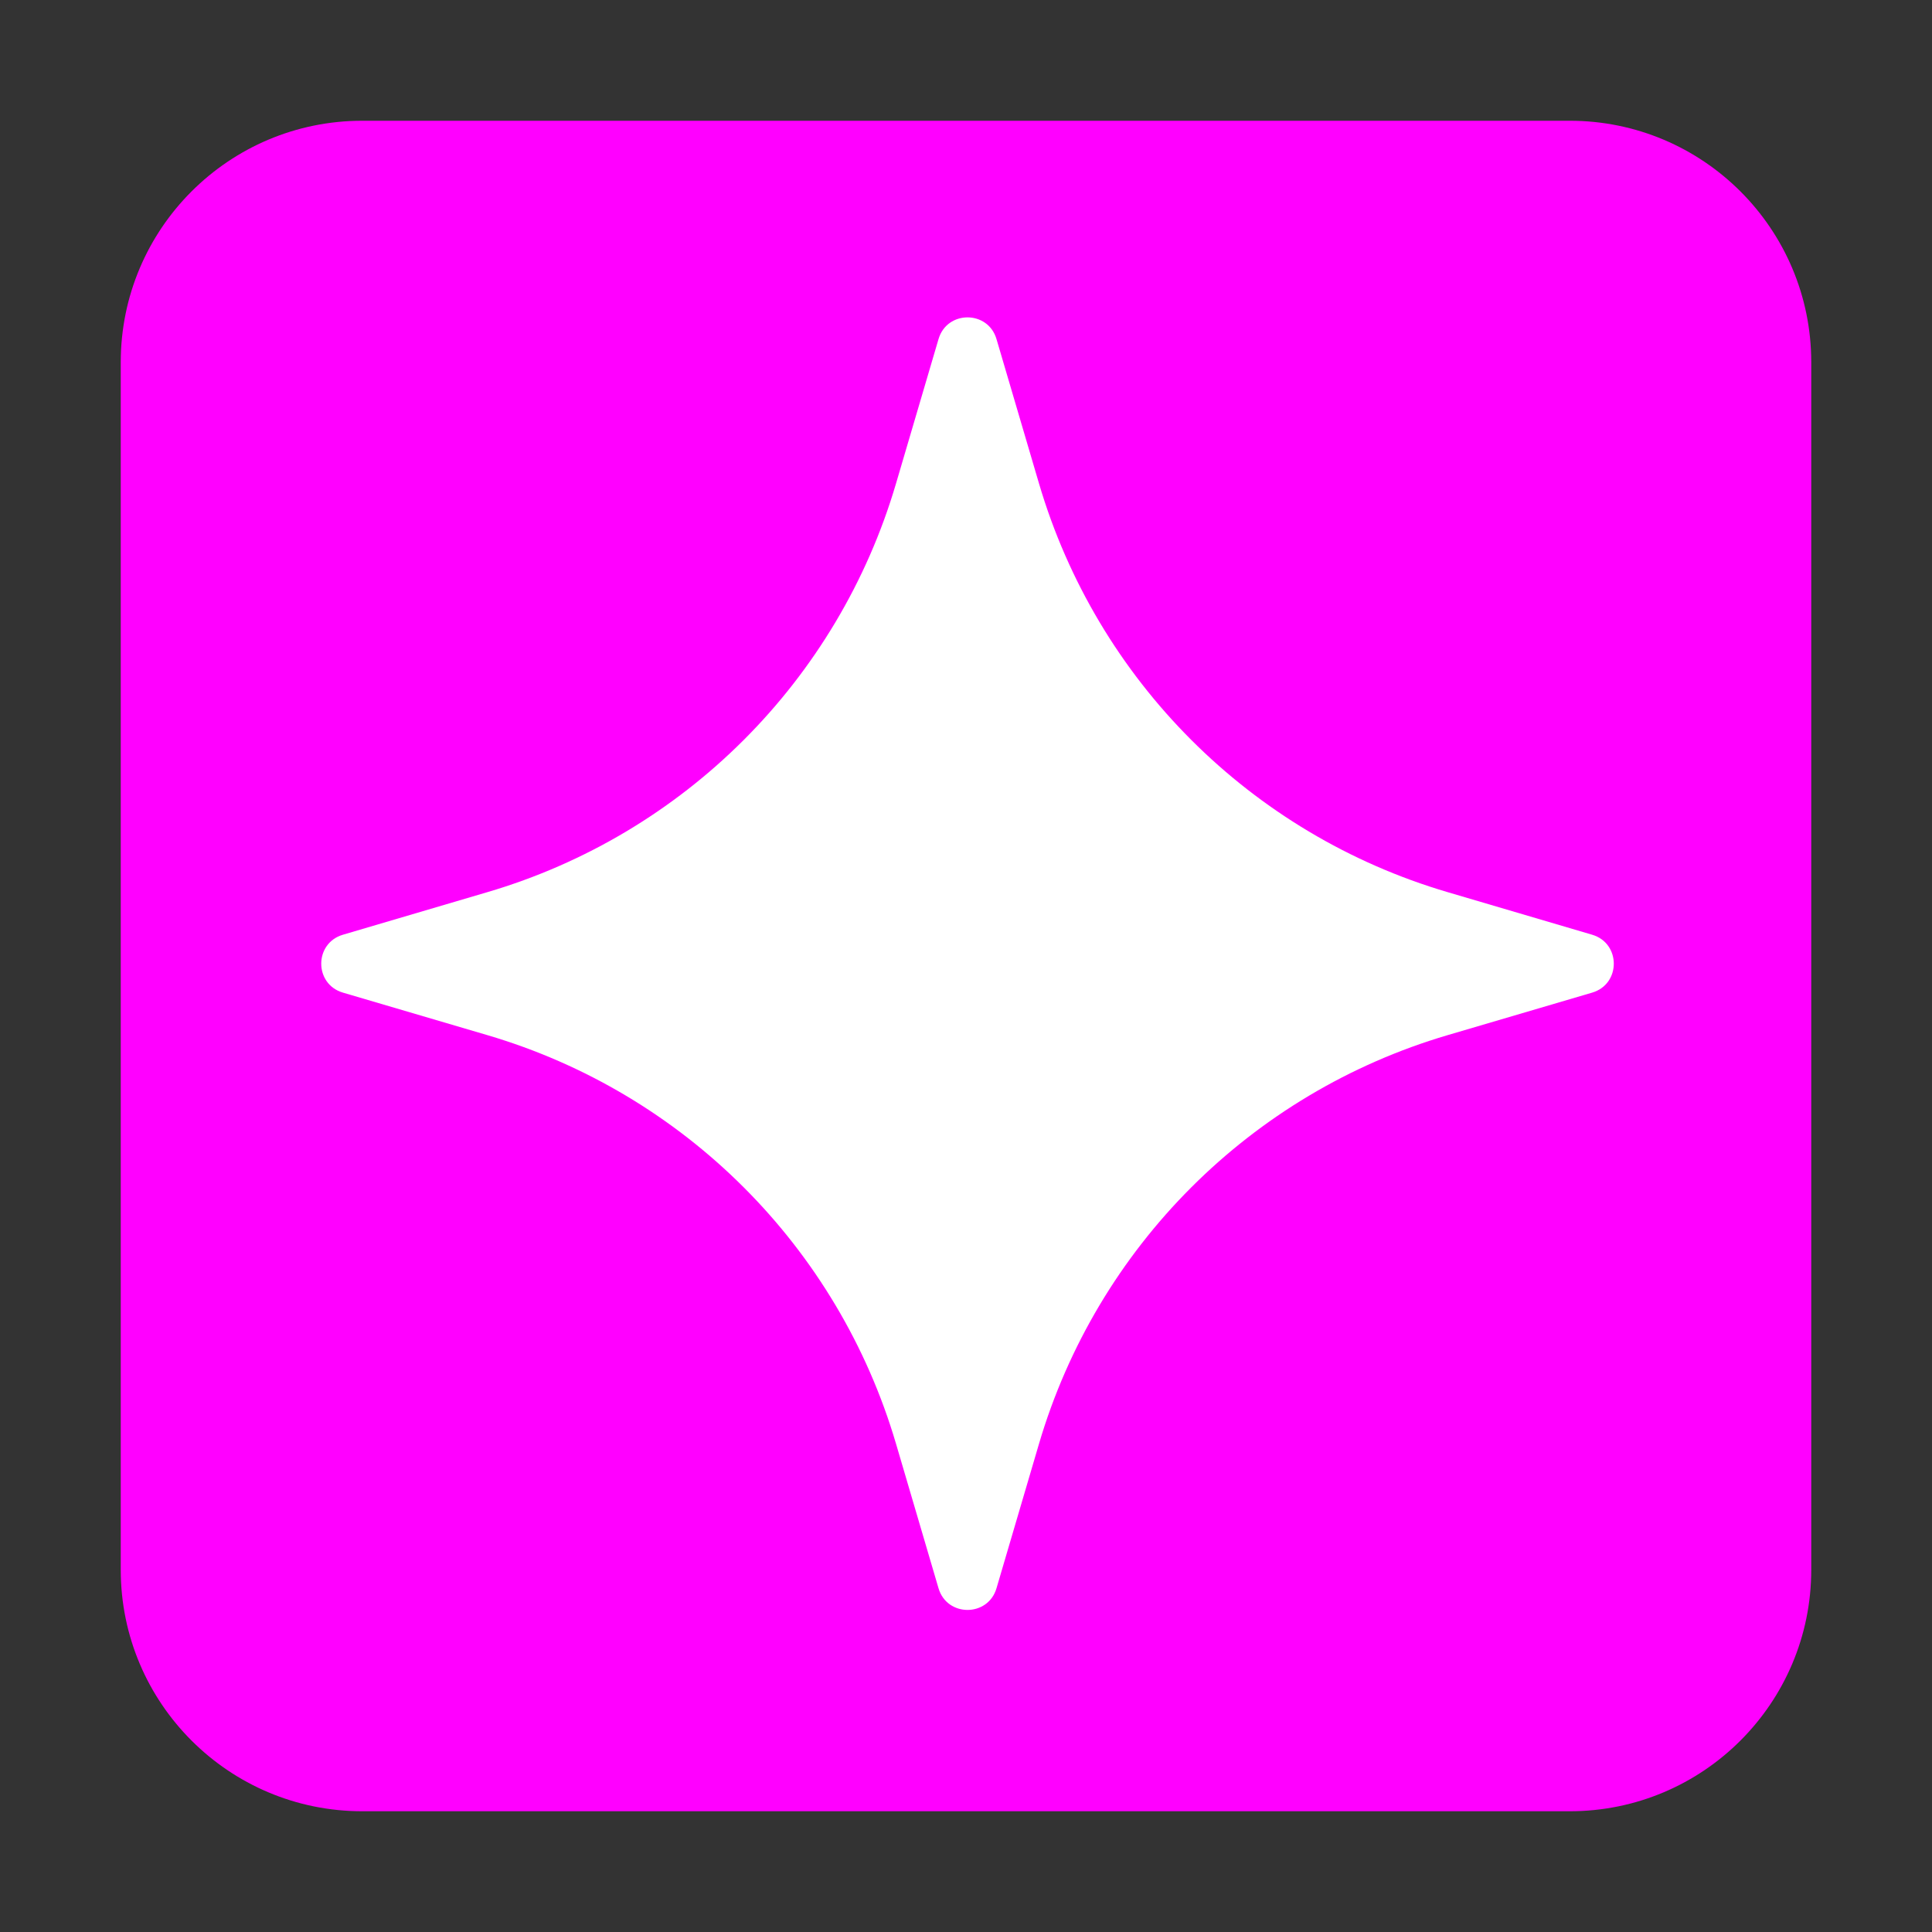 <svg width="32" height="32" viewBox="0 0 32 32" fill="none" xmlns="http://www.w3.org/2000/svg">
<rect x="0" y="0" width="32" height="32" fill="#333333" stroke="none"/>
<path d="M2 6C2 3.791 3.791 2 6 2H26C28.209 2 30 3.791 30 6V26C30 28.209 28.209 30 26 30H6C3.791 30 2 28.209 2 26V6Z" fill="#F0F"/>
<path d="M17.209 8.008L16.505 5.616C16.364 5.137 15.686 5.137 15.545 5.616L14.841 8.008C13.882 11.268 11.332 13.818 8.072 14.777L5.68 15.482C5.201 15.623 5.201 16.3 5.68 16.441L8.072 17.145C11.332 18.105 13.882 20.654 14.841 23.914L15.545 26.307C15.686 26.785 16.364 26.785 16.505 26.307L17.209 23.914C18.169 20.654 20.718 18.105 23.978 17.145L26.371 16.441C26.849 16.3 26.849 15.623 26.371 15.482L23.978 14.777C20.718 13.818 18.169 11.268 17.209 8.008Z" fill="white"/>
</svg>
